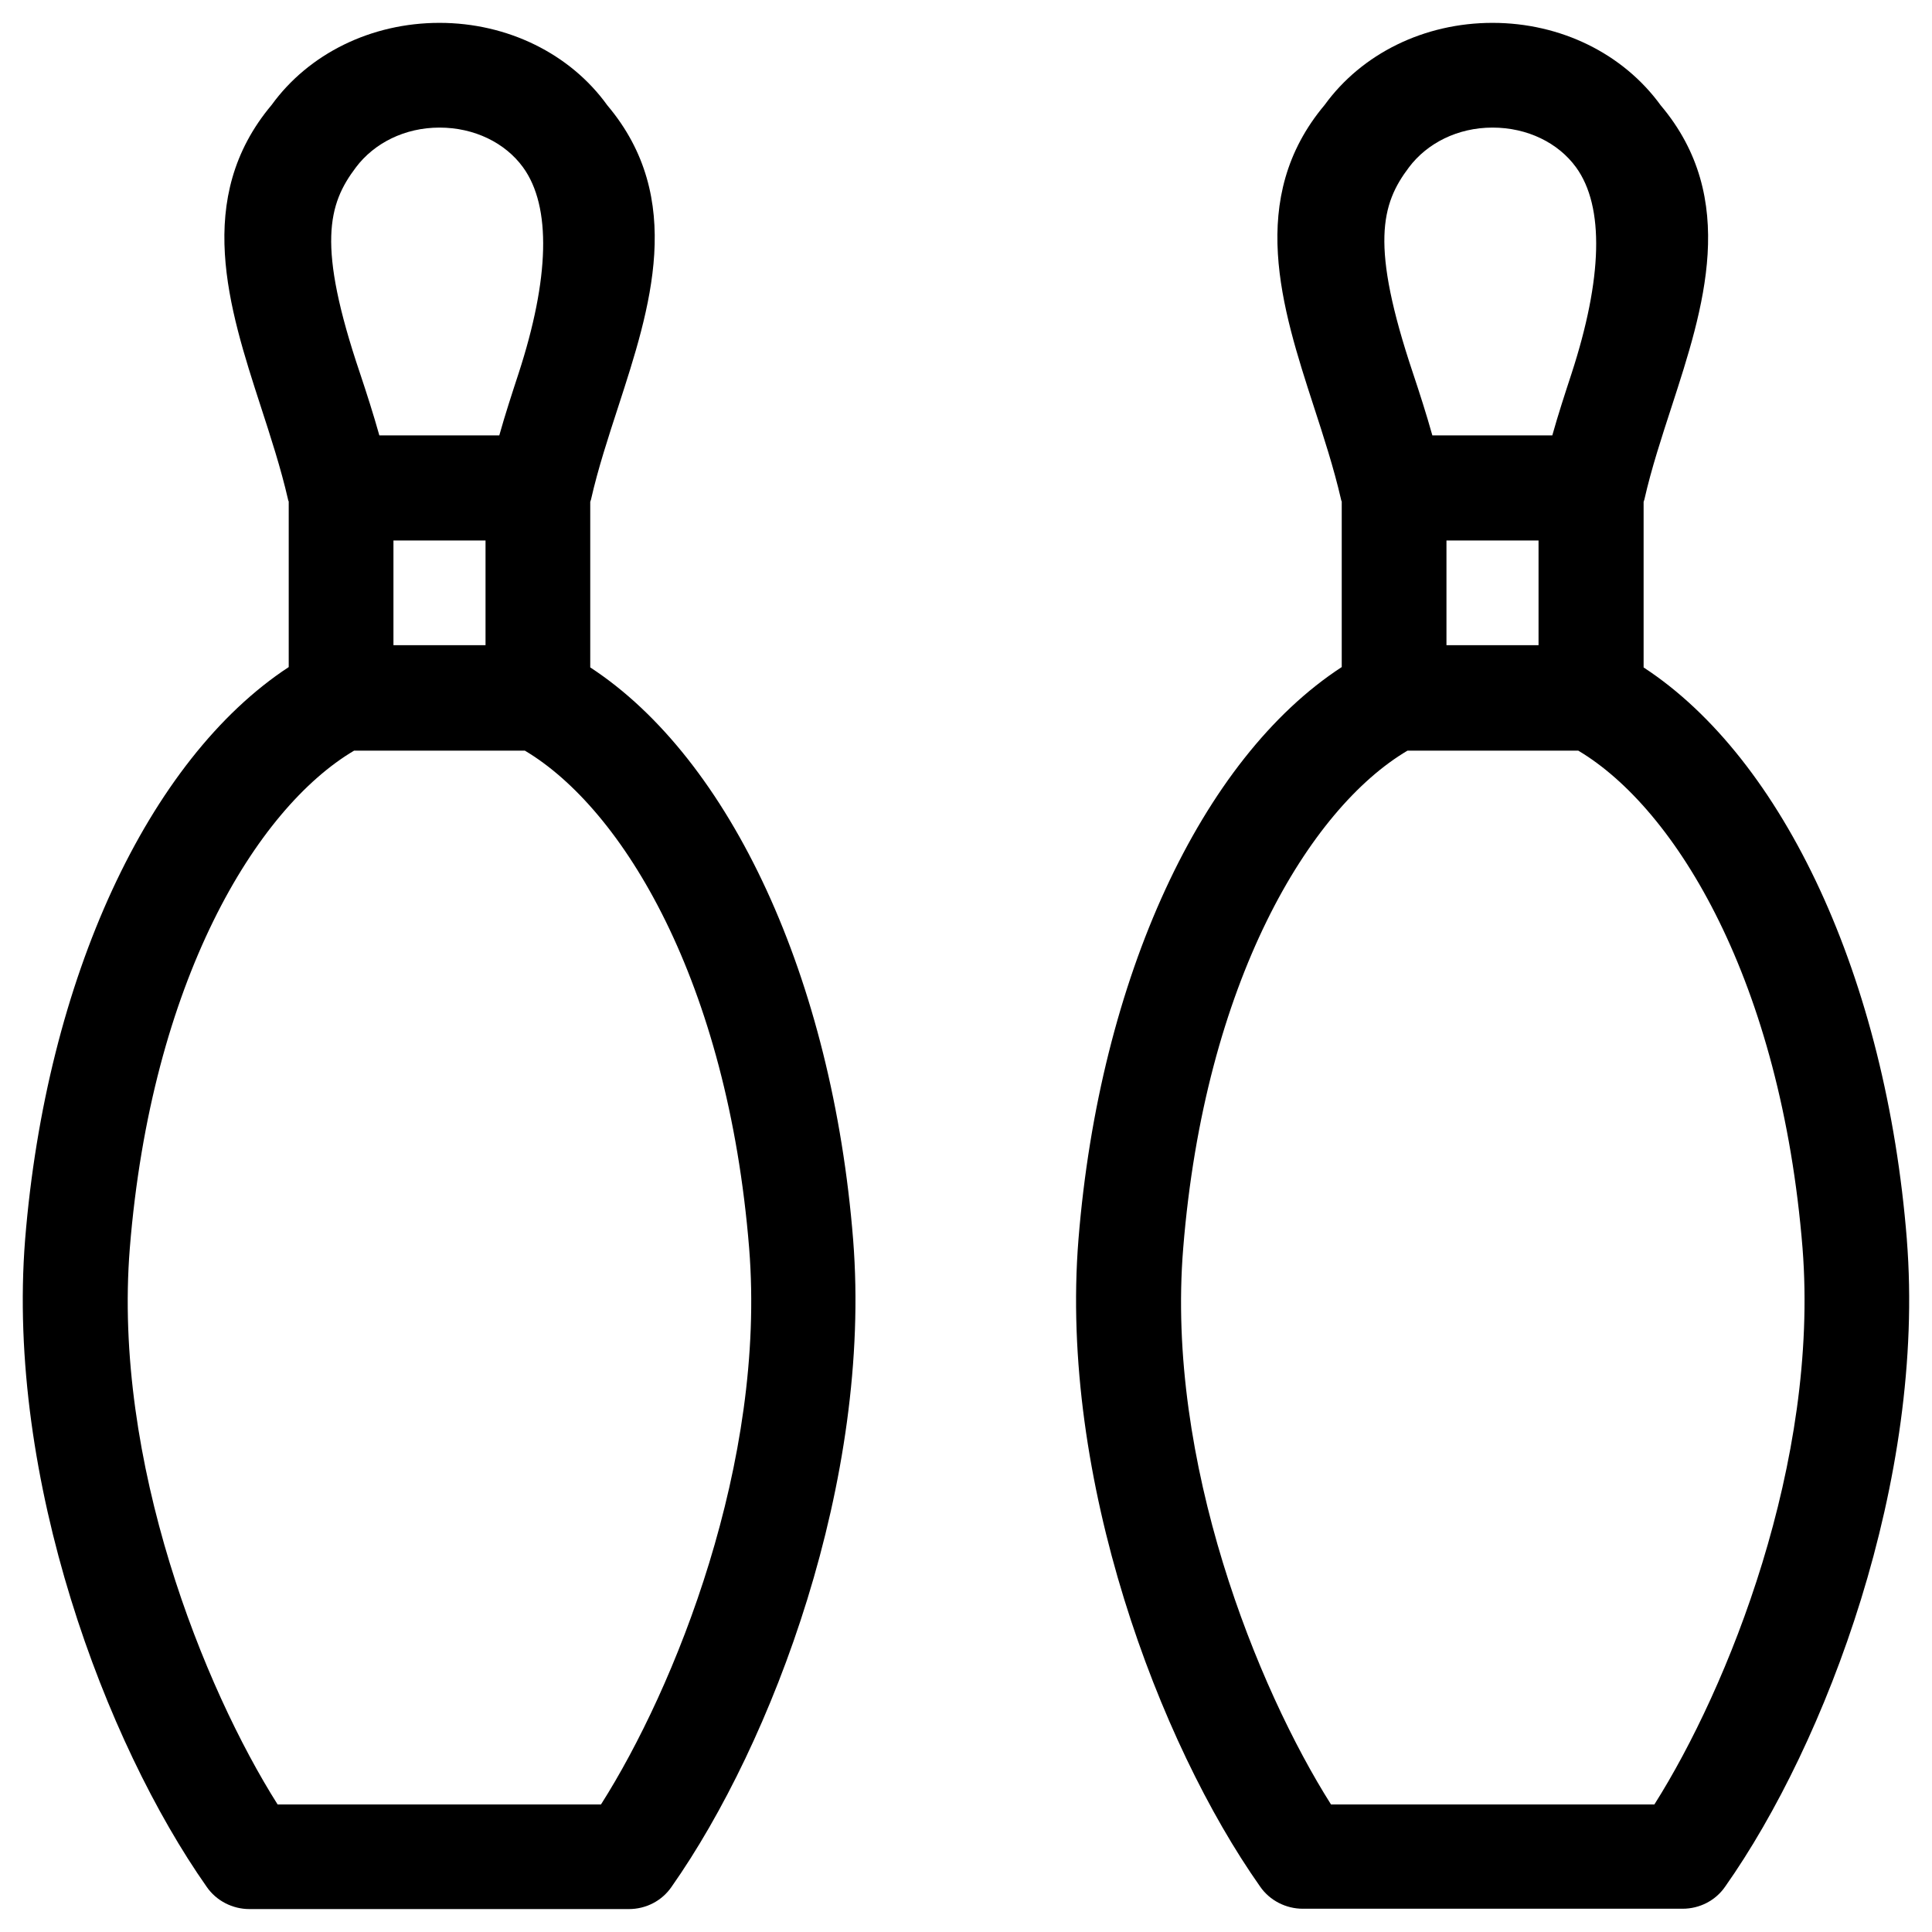 <?xml version="1.0" encoding="UTF-8"?>
<!-- Uploaded to: SVG Repo, www.svgrepo.com, Generator: SVG Repo Mixer Tools -->
<svg fill="#000000" width="800px" height="800px" version="1.1" viewBox="144 144 512 512" xmlns="http://www.w3.org/2000/svg">
 <g>
  <path d="m300.42 320.88v-43.883c0.098-0.195 0.098-0.395 0.195-0.59 1.871-8.266 4.625-16.629 7.281-24.797 8.363-25.781 17.91-55.004-2.953-79.703-9.836-13.68-26.469-21.848-44.473-21.848-18.109 0-34.641 8.168-44.48 21.746-20.762 24.699-11.316 53.922-2.953 79.703 2.656 8.168 5.41 16.629 7.281 24.797 0 0.195 0.098 0.395 0.195 0.59v43.887c-37.191 24.406-64.25 82.559-69.859 151.73-5.019 63.566 21.352 133.43 48.117 171.51 2.559 3.738 6.887 5.902 11.316 5.902h100.57c4.527 0 8.758-2.164 11.316-5.902 26.766-38.082 53.137-107.95 48.117-171.51-5.512-69.176-32.473-127.33-69.668-151.64zm-62.09-132.54c4.82-6.394 12.891-10.527 22.141-10.527s17.418 4.035 22.141 10.527c7.578 10.43 6.988 29.52-1.18 54.613-1.77 5.41-3.543 10.824-5.117 16.434l-31.785-0.004c-1.574-5.609-3.344-11.121-5.117-16.434-11.516-34.043-8.465-44.867-1.082-54.609zm34.34 98.891v27.75h-24.402v-27.75zm30.602 334.96h-85.707c-19.484-30.801-43.691-90.727-39.164-147.4 5.707-70.652 33.457-116.51 59.434-131.86h45.266c25.977 15.449 53.727 61.203 59.434 131.86 4.527 56.676-19.68 116.6-39.262 147.4z"/>
  <path d="m649.34 472.52c-5.512-69.176-32.57-127.33-69.766-151.64v-43.883c0.098-0.195 0.098-0.395 0.195-0.59 1.871-8.266 4.625-16.629 7.281-24.797 8.363-25.781 17.91-55.004-2.953-79.703-9.934-13.68-26.465-21.848-44.57-21.848s-34.637 8.168-44.477 21.746c-20.762 24.699-11.316 53.922-2.953 79.703 2.656 8.168 5.41 16.629 7.281 24.797 0 0.195 0.098 0.395 0.195 0.59v43.887c-37.195 24.207-64.156 82.359-69.766 151.64-5.117 63.566 21.352 133.53 48.117 171.51 2.559 3.738 6.887 5.902 11.316 5.902h100.66c4.527 0 8.758-2.164 11.316-5.902 26.766-37.984 53.137-107.85 48.117-171.41zm-131.95-284.18c4.82-6.394 12.891-10.527 22.141-10.527s17.418 4.035 22.141 10.527c7.578 10.43 6.988 29.52-1.18 54.613-1.77 5.41-3.543 10.824-5.117 16.434h-31.785c-1.574-5.609-3.344-11.121-5.117-16.434-11.414-34.047-8.461-44.871-1.082-54.613zm34.34 98.891v27.75h-24.402v-27.75zm30.703 334.96h-85.707c-19.484-30.801-43.789-90.727-39.164-147.4 5.707-70.652 33.457-116.51 59.434-131.86h45.266c25.977 15.449 53.727 61.203 59.434 131.86 4.426 56.676-19.781 116.6-39.262 147.4z"/>
 </g>
</svg>